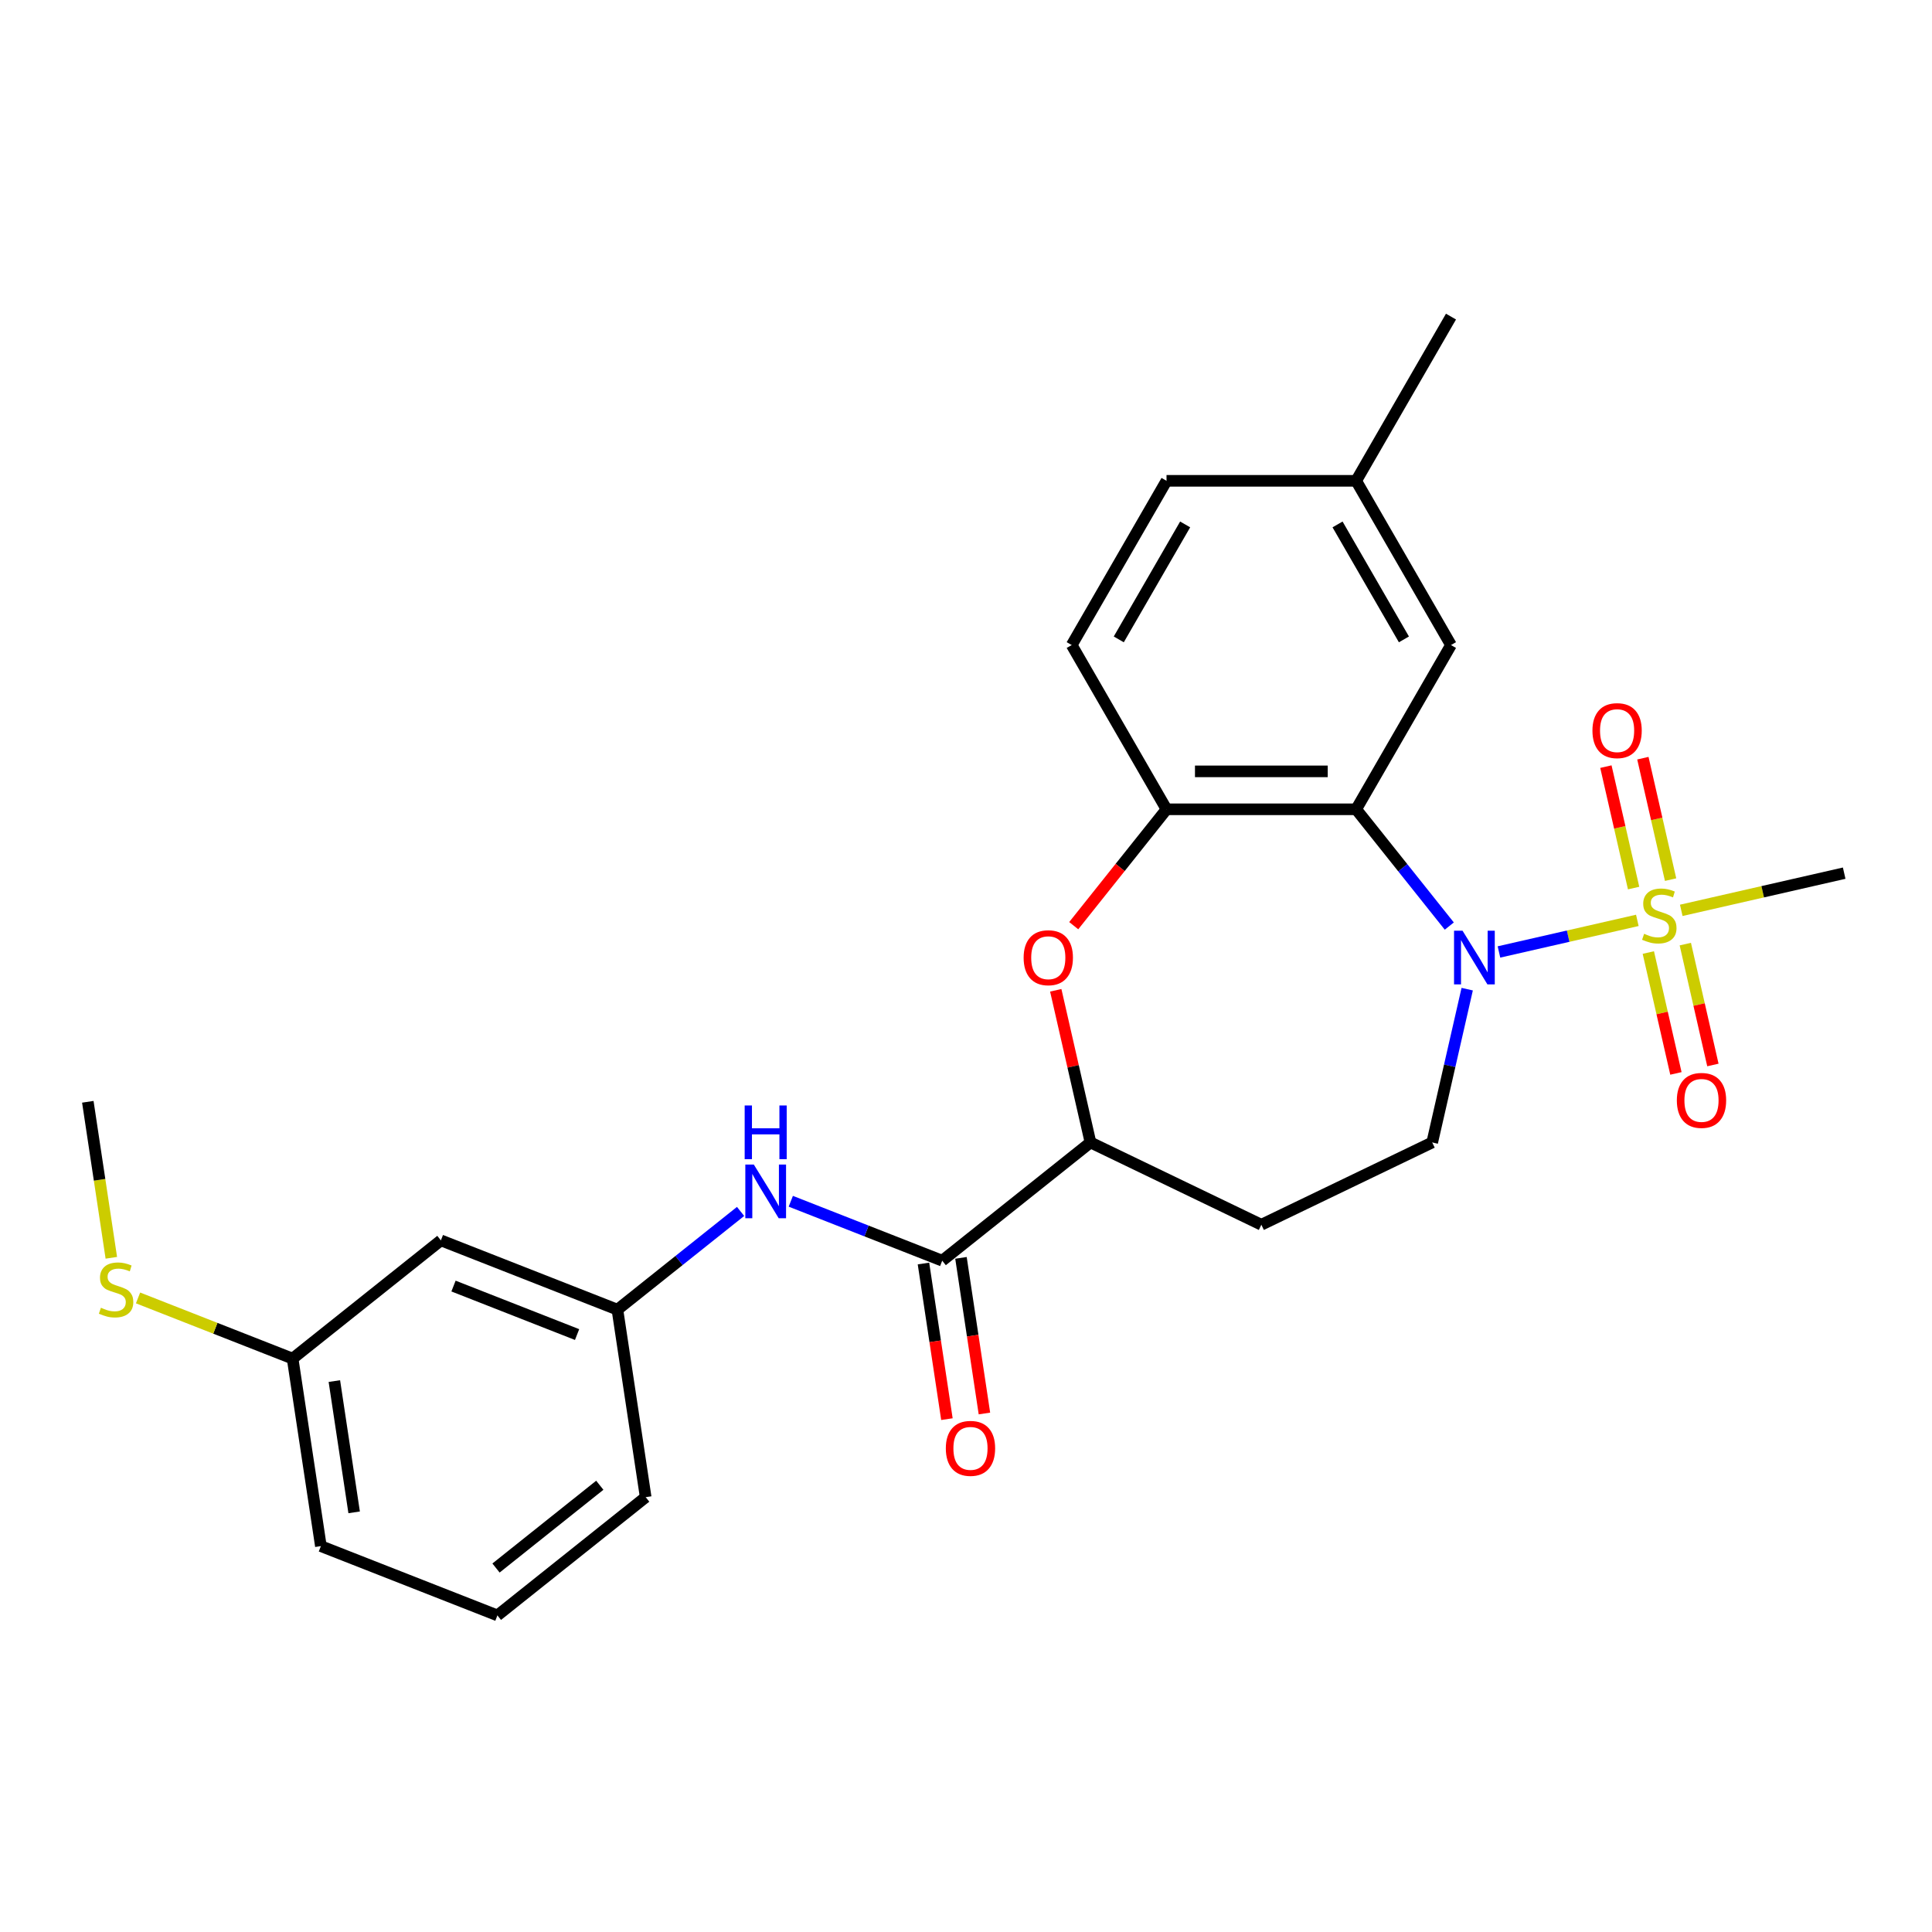 <?xml version='1.0' encoding='iso-8859-1'?>
<svg version='1.1' baseProfile='full'
              xmlns='http://www.w3.org/2000/svg'
                      xmlns:rdkit='http://www.rdkit.org/xml'
                      xmlns:xlink='http://www.w3.org/1999/xlink'
                  xml:space='preserve'
width='1000px' height='1000px' viewBox='0 0 1000 1000'>
<!-- END OF HEADER -->
<rect style='opacity:1.0;fill:#FFFFFF;stroke:none' width='1000' height='1000' x='0' y='0'> </rect>
<path class='bond-0' d='M 847.481,476.385 L 811.668,484.559' style='fill:none;fill-rule:evenodd;stroke:#CCCC00;stroke-width:6px;stroke-linecap:butt;stroke-linejoin:miter;stroke-opacity:1' />
<path class='bond-0' d='M 811.668,484.559 L 775.856,492.733' style='fill:none;fill-rule:evenodd;stroke:#0000FF;stroke-width:6px;stroke-linecap:butt;stroke-linejoin:miter;stroke-opacity:1' />
<path class='bond-8' d='M 864.694,455.293 L 857.521,423.863' style='fill:none;fill-rule:evenodd;stroke:#CCCC00;stroke-width:6px;stroke-linecap:butt;stroke-linejoin:miter;stroke-opacity:1' />
<path class='bond-8' d='M 857.521,423.863 L 850.347,392.433' style='fill:none;fill-rule:evenodd;stroke:#FF0000;stroke-width:6px;stroke-linecap:butt;stroke-linejoin:miter;stroke-opacity:1' />
<path class='bond-8' d='M 845.555,459.661 L 838.381,428.231' style='fill:none;fill-rule:evenodd;stroke:#CCCC00;stroke-width:6px;stroke-linecap:butt;stroke-linejoin:miter;stroke-opacity:1' />
<path class='bond-8' d='M 838.381,428.231 L 831.208,396.801' style='fill:none;fill-rule:evenodd;stroke:#FF0000;stroke-width:6px;stroke-linecap:butt;stroke-linejoin:miter;stroke-opacity:1' />
<path class='bond-9' d='M 853.172,493.035 L 860.312,524.317' style='fill:none;fill-rule:evenodd;stroke:#CCCC00;stroke-width:6px;stroke-linecap:butt;stroke-linejoin:miter;stroke-opacity:1' />
<path class='bond-9' d='M 860.312,524.317 L 867.452,555.599' style='fill:none;fill-rule:evenodd;stroke:#FF0000;stroke-width:6px;stroke-linecap:butt;stroke-linejoin:miter;stroke-opacity:1' />
<path class='bond-9' d='M 872.312,488.666 L 879.452,519.949' style='fill:none;fill-rule:evenodd;stroke:#CCCC00;stroke-width:6px;stroke-linecap:butt;stroke-linejoin:miter;stroke-opacity:1' />
<path class='bond-9' d='M 879.452,519.949 L 886.592,551.231' style='fill:none;fill-rule:evenodd;stroke:#FF0000;stroke-width:6px;stroke-linecap:butt;stroke-linejoin:miter;stroke-opacity:1' />
<path class='bond-16' d='M 870.215,471.196 L 912.38,461.572' style='fill:none;fill-rule:evenodd;stroke:#CCCC00;stroke-width:6px;stroke-linecap:butt;stroke-linejoin:miter;stroke-opacity:1' />
<path class='bond-16' d='M 912.38,461.572 L 954.545,451.948' style='fill:none;fill-rule:evenodd;stroke:#000000;stroke-width:6px;stroke-linecap:butt;stroke-linejoin:miter;stroke-opacity:1' />
<path class='bond-1' d='M 750.155,479.336 L 726.052,449.113' style='fill:none;fill-rule:evenodd;stroke:#0000FF;stroke-width:6px;stroke-linecap:butt;stroke-linejoin:miter;stroke-opacity:1' />
<path class='bond-1' d='M 726.052,449.113 L 701.95,418.89' style='fill:none;fill-rule:evenodd;stroke:#000000;stroke-width:6px;stroke-linecap:butt;stroke-linejoin:miter;stroke-opacity:1' />
<path class='bond-6' d='M 759.418,511.986 L 750.363,551.658' style='fill:none;fill-rule:evenodd;stroke:#0000FF;stroke-width:6px;stroke-linecap:butt;stroke-linejoin:miter;stroke-opacity:1' />
<path class='bond-6' d='M 750.363,551.658 L 741.309,591.33' style='fill:none;fill-rule:evenodd;stroke:#000000;stroke-width:6px;stroke-linecap:butt;stroke-linejoin:miter;stroke-opacity:1' />
<path class='bond-2' d='M 701.95,418.89 L 603.792,418.89' style='fill:none;fill-rule:evenodd;stroke:#000000;stroke-width:6px;stroke-linecap:butt;stroke-linejoin:miter;stroke-opacity:1' />
<path class='bond-2' d='M 687.226,399.258 L 618.515,399.258' style='fill:none;fill-rule:evenodd;stroke:#000000;stroke-width:6px;stroke-linecap:butt;stroke-linejoin:miter;stroke-opacity:1' />
<path class='bond-11' d='M 701.95,418.89 L 751.029,333.882' style='fill:none;fill-rule:evenodd;stroke:#000000;stroke-width:6px;stroke-linecap:butt;stroke-linejoin:miter;stroke-opacity:1' />
<path class='bond-3' d='M 603.792,418.89 L 579.775,449.006' style='fill:none;fill-rule:evenodd;stroke:#000000;stroke-width:6px;stroke-linecap:butt;stroke-linejoin:miter;stroke-opacity:1' />
<path class='bond-3' d='M 579.775,449.006 L 555.757,479.123' style='fill:none;fill-rule:evenodd;stroke:#FF0000;stroke-width:6px;stroke-linecap:butt;stroke-linejoin:miter;stroke-opacity:1' />
<path class='bond-15' d='M 603.792,418.89 L 554.713,333.882' style='fill:none;fill-rule:evenodd;stroke:#000000;stroke-width:6px;stroke-linecap:butt;stroke-linejoin:miter;stroke-opacity:1' />
<path class='bond-26' d='M 546.458,512.575 L 555.446,551.953' style='fill:none;fill-rule:evenodd;stroke:#FF0000;stroke-width:6px;stroke-linecap:butt;stroke-linejoin:miter;stroke-opacity:1' />
<path class='bond-26' d='M 555.446,551.953 L 564.433,591.33' style='fill:none;fill-rule:evenodd;stroke:#000000;stroke-width:6px;stroke-linecap:butt;stroke-linejoin:miter;stroke-opacity:1' />
<path class='bond-4' d='M 487.69,652.531 L 564.433,591.33' style='fill:none;fill-rule:evenodd;stroke:#000000;stroke-width:6px;stroke-linecap:butt;stroke-linejoin:miter;stroke-opacity:1' />
<path class='bond-7' d='M 487.69,652.531 L 448.502,637.151' style='fill:none;fill-rule:evenodd;stroke:#000000;stroke-width:6px;stroke-linecap:butt;stroke-linejoin:miter;stroke-opacity:1' />
<path class='bond-7' d='M 448.502,637.151 L 409.313,621.77' style='fill:none;fill-rule:evenodd;stroke:#0000FF;stroke-width:6px;stroke-linecap:butt;stroke-linejoin:miter;stroke-opacity:1' />
<path class='bond-13' d='M 477.984,653.994 L 484.054,694.27' style='fill:none;fill-rule:evenodd;stroke:#000000;stroke-width:6px;stroke-linecap:butt;stroke-linejoin:miter;stroke-opacity:1' />
<path class='bond-13' d='M 484.054,694.27 L 490.125,734.546' style='fill:none;fill-rule:evenodd;stroke:#FF0000;stroke-width:6px;stroke-linecap:butt;stroke-linejoin:miter;stroke-opacity:1' />
<path class='bond-13' d='M 497.396,651.068 L 503.467,691.344' style='fill:none;fill-rule:evenodd;stroke:#000000;stroke-width:6px;stroke-linecap:butt;stroke-linejoin:miter;stroke-opacity:1' />
<path class='bond-13' d='M 503.467,691.344 L 509.537,731.62' style='fill:none;fill-rule:evenodd;stroke:#FF0000;stroke-width:6px;stroke-linecap:butt;stroke-linejoin:miter;stroke-opacity:1' />
<path class='bond-5' d='M 564.433,591.33 L 652.871,633.92' style='fill:none;fill-rule:evenodd;stroke:#000000;stroke-width:6px;stroke-linecap:butt;stroke-linejoin:miter;stroke-opacity:1' />
<path class='bond-10' d='M 741.309,591.33 L 652.871,633.92' style='fill:none;fill-rule:evenodd;stroke:#000000;stroke-width:6px;stroke-linecap:butt;stroke-linejoin:miter;stroke-opacity:1' />
<path class='bond-12' d='M 383.321,627.034 L 351.447,652.452' style='fill:none;fill-rule:evenodd;stroke:#0000FF;stroke-width:6px;stroke-linecap:butt;stroke-linejoin:miter;stroke-opacity:1' />
<path class='bond-12' d='M 351.447,652.452 L 319.574,677.87' style='fill:none;fill-rule:evenodd;stroke:#000000;stroke-width:6px;stroke-linecap:butt;stroke-linejoin:miter;stroke-opacity:1' />
<path class='bond-18' d='M 751.029,333.882 L 701.95,248.874' style='fill:none;fill-rule:evenodd;stroke:#000000;stroke-width:6px;stroke-linecap:butt;stroke-linejoin:miter;stroke-opacity:1' />
<path class='bond-18' d='M 726.666,330.947 L 692.31,271.441' style='fill:none;fill-rule:evenodd;stroke:#000000;stroke-width:6px;stroke-linecap:butt;stroke-linejoin:miter;stroke-opacity:1' />
<path class='bond-14' d='M 319.574,677.87 L 228.201,642.009' style='fill:none;fill-rule:evenodd;stroke:#000000;stroke-width:6px;stroke-linecap:butt;stroke-linejoin:miter;stroke-opacity:1' />
<path class='bond-14' d='M 298.695,690.766 L 234.734,665.663' style='fill:none;fill-rule:evenodd;stroke:#000000;stroke-width:6px;stroke-linecap:butt;stroke-linejoin:miter;stroke-opacity:1' />
<path class='bond-22' d='M 319.574,677.87 L 334.203,774.932' style='fill:none;fill-rule:evenodd;stroke:#000000;stroke-width:6px;stroke-linecap:butt;stroke-linejoin:miter;stroke-opacity:1' />
<path class='bond-17' d='M 228.201,642.009 L 151.457,703.21' style='fill:none;fill-rule:evenodd;stroke:#000000;stroke-width:6px;stroke-linecap:butt;stroke-linejoin:miter;stroke-opacity:1' />
<path class='bond-27' d='M 554.713,333.882 L 603.792,248.874' style='fill:none;fill-rule:evenodd;stroke:#000000;stroke-width:6px;stroke-linecap:butt;stroke-linejoin:miter;stroke-opacity:1' />
<path class='bond-27' d='M 579.076,330.947 L 613.431,271.441' style='fill:none;fill-rule:evenodd;stroke:#000000;stroke-width:6px;stroke-linecap:butt;stroke-linejoin:miter;stroke-opacity:1' />
<path class='bond-19' d='M 151.457,703.21 L 111.454,687.51' style='fill:none;fill-rule:evenodd;stroke:#000000;stroke-width:6px;stroke-linecap:butt;stroke-linejoin:miter;stroke-opacity:1' />
<path class='bond-19' d='M 111.454,687.51 L 71.451,671.81' style='fill:none;fill-rule:evenodd;stroke:#CCCC00;stroke-width:6px;stroke-linecap:butt;stroke-linejoin:miter;stroke-opacity:1' />
<path class='bond-28' d='M 151.457,703.21 L 166.087,800.272' style='fill:none;fill-rule:evenodd;stroke:#000000;stroke-width:6px;stroke-linecap:butt;stroke-linejoin:miter;stroke-opacity:1' />
<path class='bond-28' d='M 173.064,714.843 L 183.305,782.787' style='fill:none;fill-rule:evenodd;stroke:#000000;stroke-width:6px;stroke-linecap:butt;stroke-linejoin:miter;stroke-opacity:1' />
<path class='bond-20' d='M 701.95,248.874 L 603.792,248.874' style='fill:none;fill-rule:evenodd;stroke:#000000;stroke-width:6px;stroke-linecap:butt;stroke-linejoin:miter;stroke-opacity:1' />
<path class='bond-25' d='M 701.95,248.874 L 751.029,163.867' style='fill:none;fill-rule:evenodd;stroke:#000000;stroke-width:6px;stroke-linecap:butt;stroke-linejoin:miter;stroke-opacity:1' />
<path class='bond-24' d='M 57.625,651.035 L 51.54,610.661' style='fill:none;fill-rule:evenodd;stroke:#CCCC00;stroke-width:6px;stroke-linecap:butt;stroke-linejoin:miter;stroke-opacity:1' />
<path class='bond-24' d='M 51.54,610.661 L 45.455,570.287' style='fill:none;fill-rule:evenodd;stroke:#000000;stroke-width:6px;stroke-linecap:butt;stroke-linejoin:miter;stroke-opacity:1' />
<path class='bond-21' d='M 257.46,836.133 L 334.203,774.932' style='fill:none;fill-rule:evenodd;stroke:#000000;stroke-width:6px;stroke-linecap:butt;stroke-linejoin:miter;stroke-opacity:1' />
<path class='bond-21' d='M 256.731,811.604 L 310.452,768.764' style='fill:none;fill-rule:evenodd;stroke:#000000;stroke-width:6px;stroke-linecap:butt;stroke-linejoin:miter;stroke-opacity:1' />
<path class='bond-23' d='M 257.46,836.133 L 166.087,800.272' style='fill:none;fill-rule:evenodd;stroke:#000000;stroke-width:6px;stroke-linecap:butt;stroke-linejoin:miter;stroke-opacity:1' />
<path  class='atom-0' d='M 850.995 483.332
Q 851.31 483.449, 852.605 483.999
Q 853.901 484.549, 855.314 484.902
Q 856.767 485.216, 858.181 485.216
Q 860.811 485.216, 862.343 483.96
Q 863.874 482.664, 863.874 480.426
Q 863.874 478.895, 863.089 477.953
Q 862.343 477.01, 861.165 476.5
Q 859.987 475.989, 858.024 475.4
Q 855.55 474.654, 854.058 473.948
Q 852.605 473.241, 851.545 471.749
Q 850.524 470.257, 850.524 467.744
Q 850.524 464.25, 852.88 462.09
Q 855.275 459.931, 859.987 459.931
Q 863.206 459.931, 866.858 461.462
L 865.955 464.485
Q 862.617 463.111, 860.105 463.111
Q 857.395 463.111, 855.903 464.25
Q 854.411 465.349, 854.451 467.273
Q 854.451 468.765, 855.197 469.668
Q 855.982 470.571, 857.081 471.082
Q 858.22 471.592, 860.105 472.181
Q 862.617 472.966, 864.109 473.751
Q 865.601 474.537, 866.662 476.146
Q 867.761 477.717, 867.761 480.426
Q 867.761 484.274, 865.17 486.355
Q 862.617 488.397, 858.338 488.397
Q 855.864 488.397, 853.979 487.847
Q 852.134 487.337, 849.935 486.433
L 850.995 483.332
' fill='#CCCC00'/>
<path  class='atom-1' d='M 757.006 481.734
L 766.115 496.457
Q 767.018 497.91, 768.471 500.541
Q 769.924 503.172, 770.002 503.329
L 770.002 481.734
L 773.693 481.734
L 773.693 509.532
L 769.884 509.532
L 760.108 493.434
Q 758.969 491.55, 757.752 489.39
Q 756.574 487.231, 756.221 486.563
L 756.221 509.532
L 752.609 509.532
L 752.609 481.734
L 757.006 481.734
' fill='#0000FF'/>
<path  class='atom-4' d='M 529.83 495.711
Q 529.83 489.037, 533.129 485.307
Q 536.427 481.577, 542.591 481.577
Q 548.755 481.577, 552.053 485.307
Q 555.352 489.037, 555.352 495.711
Q 555.352 502.465, 552.014 506.313
Q 548.677 510.121, 542.591 510.121
Q 536.466 510.121, 533.129 506.313
Q 529.83 502.504, 529.83 495.711
M 542.591 506.98
Q 546.831 506.98, 549.109 504.153
Q 551.425 501.287, 551.425 495.711
Q 551.425 490.254, 549.109 487.505
Q 546.831 484.718, 542.591 484.718
Q 538.351 484.718, 536.034 487.466
Q 533.757 490.215, 533.757 495.711
Q 533.757 501.326, 536.034 504.153
Q 538.351 506.98, 542.591 506.98
' fill='#FF0000'/>
<path  class='atom-8' d='M 390.172 602.771
L 399.281 617.494
Q 400.184 618.947, 401.637 621.578
Q 403.09 624.208, 403.168 624.365
L 403.168 602.771
L 406.859 602.771
L 406.859 630.569
L 403.051 630.569
L 393.274 614.471
Q 392.135 612.586, 390.918 610.427
Q 389.74 608.267, 389.387 607.6
L 389.387 630.569
L 385.775 630.569
L 385.775 602.771
L 390.172 602.771
' fill='#0000FF'/>
<path  class='atom-8' d='M 385.441 572.192
L 389.21 572.192
L 389.21 584.01
L 403.424 584.01
L 403.424 572.192
L 407.193 572.192
L 407.193 599.991
L 403.424 599.991
L 403.424 587.152
L 389.21 587.152
L 389.21 599.991
L 385.441 599.991
L 385.441 572.192
' fill='#0000FF'/>
<path  class='atom-9' d='M 824.245 378.172
Q 824.245 371.497, 827.543 367.767
Q 830.841 364.037, 837.006 364.037
Q 843.17 364.037, 846.468 367.767
Q 849.766 371.497, 849.766 378.172
Q 849.766 384.925, 846.429 388.773
Q 843.092 392.582, 837.006 392.582
Q 830.881 392.582, 827.543 388.773
Q 824.245 384.964, 824.245 378.172
M 837.006 389.44
Q 841.246 389.44, 843.524 386.613
Q 845.84 383.747, 845.84 378.172
Q 845.84 372.714, 843.524 369.966
Q 841.246 367.178, 837.006 367.178
Q 832.765 367.178, 830.449 369.927
Q 828.172 372.675, 828.172 378.172
Q 828.172 383.787, 830.449 386.613
Q 832.765 389.44, 837.006 389.44
' fill='#FF0000'/>
<path  class='atom-10' d='M 867.93 569.567
Q 867.93 562.892, 871.228 559.162
Q 874.526 555.432, 880.69 555.432
Q 886.855 555.432, 890.153 559.162
Q 893.451 562.892, 893.451 569.567
Q 893.451 576.32, 890.114 580.168
Q 886.776 583.976, 880.69 583.976
Q 874.565 583.976, 871.228 580.168
Q 867.93 576.359, 867.93 569.567
M 880.69 580.835
Q 884.931 580.835, 887.208 578.008
Q 889.525 575.142, 889.525 569.567
Q 889.525 564.109, 887.208 561.36
Q 884.931 558.573, 880.69 558.573
Q 876.45 558.573, 874.133 561.321
Q 871.856 564.07, 871.856 569.567
Q 871.856 575.181, 874.133 578.008
Q 876.45 580.835, 880.69 580.835
' fill='#FF0000'/>
<path  class='atom-14' d='M 489.559 749.672
Q 489.559 742.997, 492.857 739.267
Q 496.155 735.537, 502.32 735.537
Q 508.484 735.537, 511.782 739.267
Q 515.08 742.997, 515.08 749.672
Q 515.08 756.425, 511.743 760.273
Q 508.406 764.081, 502.32 764.081
Q 496.195 764.081, 492.857 760.273
Q 489.559 756.464, 489.559 749.672
M 502.32 760.94
Q 506.56 760.94, 508.837 758.113
Q 511.154 755.247, 511.154 749.672
Q 511.154 744.214, 508.837 741.466
Q 506.56 738.678, 502.32 738.678
Q 498.079 738.678, 495.763 741.426
Q 493.485 744.175, 493.485 749.672
Q 493.485 755.286, 495.763 758.113
Q 498.079 760.94, 502.32 760.94
' fill='#FF0000'/>
<path  class='atom-20' d='M 52.232 676.89
Q 52.546 677.007, 53.841 677.557
Q 55.137 678.107, 56.551 678.46
Q 58.003 678.774, 59.417 678.774
Q 62.047 678.774, 63.579 677.518
Q 65.11 676.222, 65.11 673.984
Q 65.11 672.453, 64.325 671.511
Q 63.579 670.568, 62.401 670.058
Q 61.223 669.547, 59.26 668.958
Q 56.786 668.212, 55.294 667.506
Q 53.841 666.799, 52.781 665.307
Q 51.761 663.815, 51.761 661.302
Q 51.761 657.808, 54.116 655.648
Q 56.511 653.489, 61.223 653.489
Q 64.442 653.489, 68.094 655.02
L 67.191 658.043
Q 63.854 656.669, 61.341 656.669
Q 58.632 656.669, 57.139 657.808
Q 55.648 658.907, 55.687 660.831
Q 55.687 662.323, 56.433 663.226
Q 57.218 664.129, 58.317 664.639
Q 59.456 665.15, 61.341 665.739
Q 63.854 666.524, 65.346 667.309
Q 66.838 668.095, 67.898 669.704
Q 68.997 671.275, 68.997 673.984
Q 68.997 677.832, 66.406 679.913
Q 63.854 681.955, 59.574 681.955
Q 57.1 681.955, 55.216 681.405
Q 53.37 680.895, 51.172 679.991
L 52.232 676.89
' fill='#CCCC00'/>
</svg>
